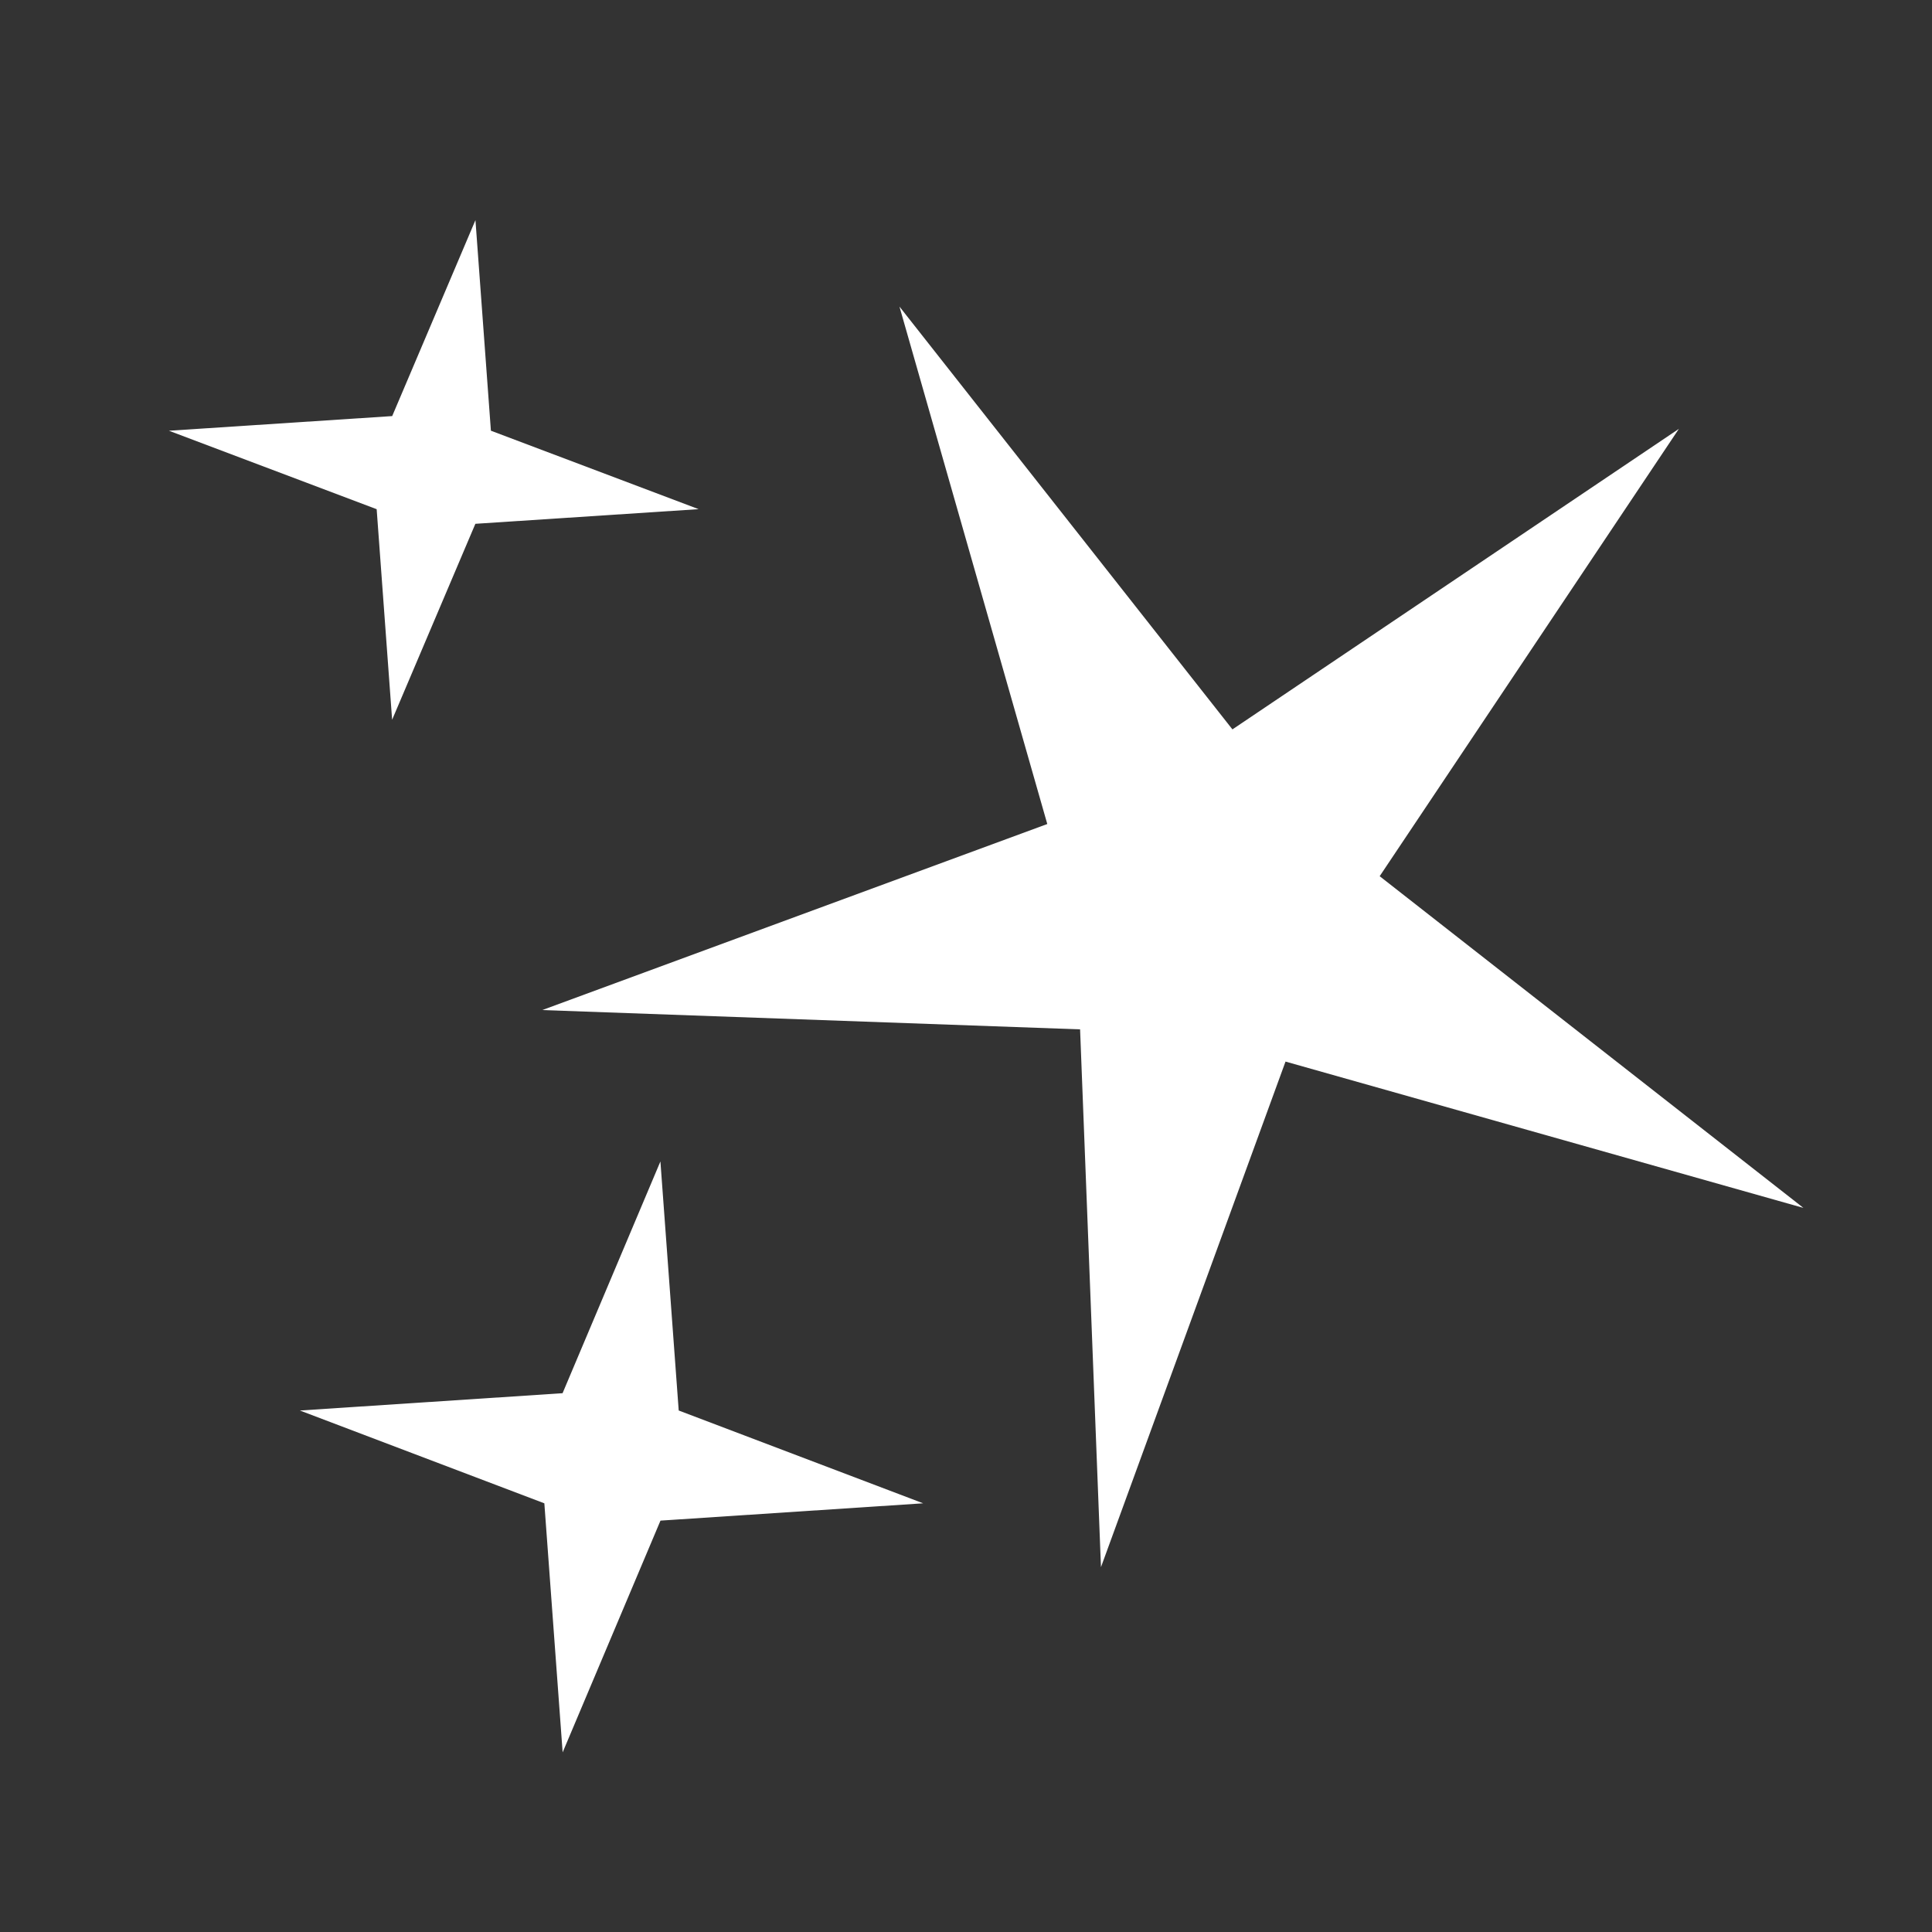 <?xml version="1.0" encoding="UTF-8" standalone="no"?>
<!-- Created with Inkscape (http://www.inkscape.org/) -->

<svg
   width="500"
   height="500"
   viewBox="0 0 132.292 132.292"
   version="1.1"
   id="svg1977"
   inkscape:version="1.2.1 (9c6d41e410, 2022-07-14)"
   sodipodi:docname="lesk-white.svg"
   xmlns:inkscape="http://www.inkscape.org/namespaces/inkscape"
   xmlns:sodipodi="http://sodipodi.sourceforge.net/DTD/sodipodi-0.dtd"
   xmlns="http://www.w3.org/2000/svg"
   xmlns:svg="http://www.w3.org/2000/svg">
  <rect x="0" y="0" width="132.292" height="132.292" fill="#333333" stroke="none"/>
  <sodipodi:namedview
     id="namedview1979"
     pagecolor="#ffffff"
     bordercolor="#666666"
     borderopacity="1.0"
     inkscape:showpageshadow="2"
     inkscape:pageopacity="0.0"
     inkscape:pagecheckerboard="0"
     inkscape:deskcolor="#d1d1d1"
     inkscape:document-units="mm"
     showgrid="false"
     inkscape:zoom="0.62003367"
     inkscape:cx="-95.156123"
     inkscape:cy="293.53245"
     inkscape:window-width="1600"
     inkscape:window-height="873"
     inkscape:window-x="0"
     inkscape:window-y="27"
     inkscape:window-maximized="1"
     inkscape:current-layer="layer1" />
  <defs
     id="defs1974" />
  <g
     inkscape:label="Vrstva 1"
     inkscape:groupmode="layer"
     id="layer1">
    <g
       id="g10747">
      <path
         sodipodi:type="star"
         style="fill:#ffffff;fill-opacity:1;fill-rule:evenodd;stroke:none;stroke-width:0.053;stroke-linecap:round;stroke-dasharray:none;stroke-opacity:1;paint-order:markers stroke fill"
         id="path3776-9"
         inkscape:flatsided="false"
         sodipodi:sides="5"
         sodipodi:cx="60.244453"
         sodipodi:cy="155.68307"
         sodipodi:r1="12.186953"
         sodipodi:r2="3.2120011"
         sodipodi:arg1="0.92262749"
         sodipodi:arg2="1.550946"
         inkscape:rounded="0"
         inkscape:randomized="0"
         d="m 67.602,165.398 -7.294,-6.504 -7.03,6.788 3.932,-8.947 -8.628,-4.588 9.724,0.975 1.697,-9.624 2.078,9.549 9.677,-1.36 -8.44,4.927 z"
         inkscape:transform-center-x="1.5635817"
         inkscape:transform-center-y="-3.6271965"
         transform="matrix(2.617,2.715,-2.715,2.617,347.529,-509.077)" />
      <path
         sodipodi:type="star"
         style="fill:#ffffff;fill-opacity:1;fill-rule:evenodd;stroke:none;stroke-width:0.053;stroke-linecap:round;stroke-dasharray:none;stroke-opacity:1;paint-order:markers stroke fill"
         id="path3776-5-1"
         inkscape:flatsided="false"
         sodipodi:sides="4"
         sodipodi:cx="60.244453"
         sodipodi:cy="155.68307"
         sodipodi:r1="12.186953"
         sodipodi:r2="3.2120011"
         sodipodi:arg1="0.92262749"
         sodipodi:arg2="1.7080257"
         inkscape:rounded="0"
         inkscape:randomized="0"
         d="m 67.602,165.398 -7.797,-6.534 -9.276,4.176 6.534,-7.797 -4.176,-9.276 7.797,6.534 9.276,-4.176 -6.534,7.797 z"
         inkscape:transform-center-x="0.62453885"
         inkscape:transform-center-y="-1.366733"
         transform="matrix(1.045,1.023,-1.085,0.986,135.663,-182.954)" />
      <path
         sodipodi:type="star"
         style="fill:#ffffff;fill-opacity:1;fill-rule:evenodd;stroke:none;stroke-width:0.053;stroke-linecap:round;stroke-dasharray:none;stroke-opacity:1;paint-order:markers stroke fill"
         id="path3776-5-6-2"
         inkscape:flatsided="false"
         sodipodi:sides="4"
         sodipodi:cx="60.244453"
         sodipodi:cy="155.68307"
         sodipodi:r1="12.186953"
         sodipodi:r2="3.2120011"
         sodipodi:arg1="0.92262749"
         sodipodi:arg2="1.7080257"
         inkscape:rounded="0"
         inkscape:randomized="0"
         d="m 67.602,165.398 -7.797,-6.534 -9.276,4.176 6.534,-7.797 -4.176,-9.276 7.797,6.534 9.276,-4.176 -6.534,7.797 z"
         inkscape:transform-center-x="0.7347444"
         inkscape:transform-center-y="-1.6157779"
         transform="matrix(1.23,1.21,-1.276,1.166,166.424,-154.661)" />
    </g>
  </g>
</svg>
